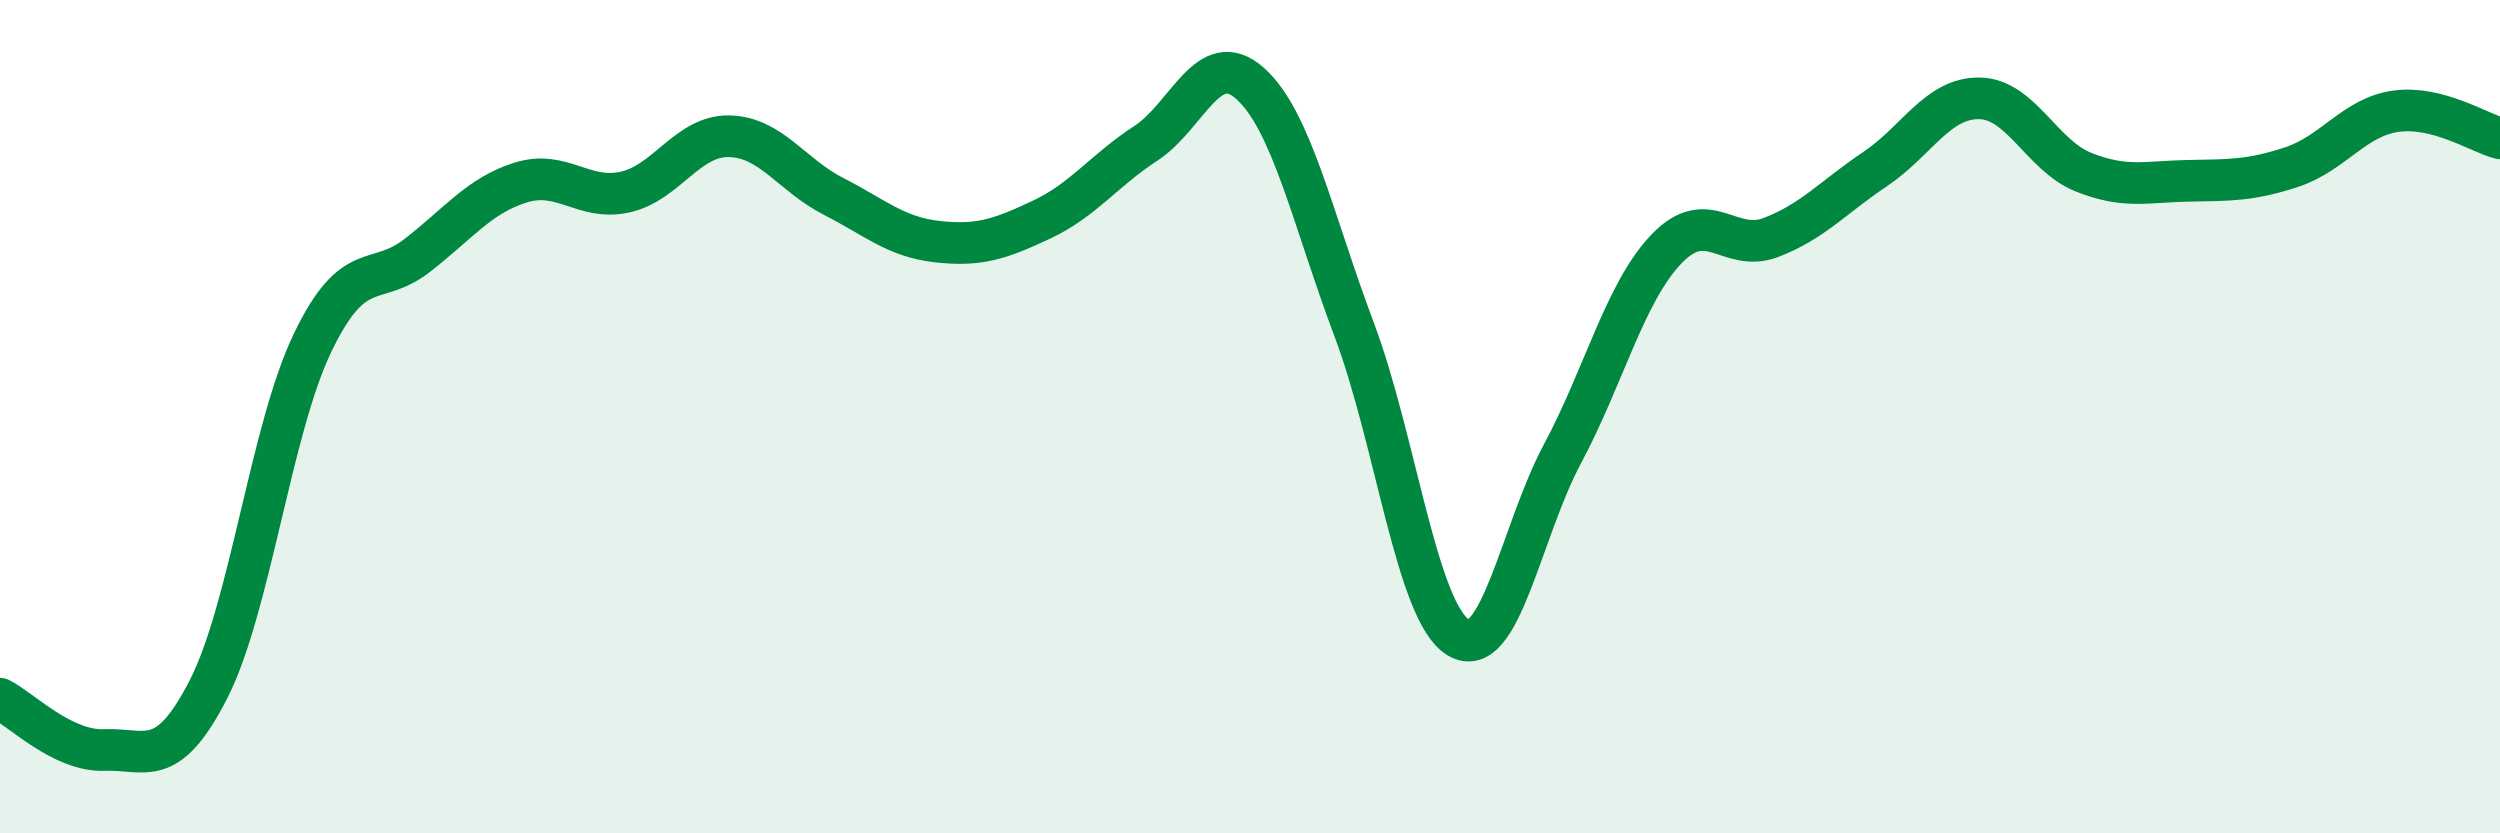 
    <svg width="60" height="20" viewBox="0 0 60 20" xmlns="http://www.w3.org/2000/svg">
      <path
        d="M 0,16.77 C 0.5,17.02 1.5,18.04 2.5,18 C 3.5,17.96 4,18.5 5,16.55 C 6,14.6 6.5,10.31 7.5,8.23 C 8.5,6.15 9,6.91 10,6.14 C 11,5.37 11.5,4.69 12.5,4.38 C 13.5,4.07 14,4.83 15,4.61 C 16,4.39 16.5,3.25 17.5,3.27 C 18.5,3.29 19,4.2 20,4.71 C 21,5.22 21.5,5.69 22.5,5.8 C 23.5,5.91 24,5.74 25,5.27 C 26,4.8 26.5,4.09 27.5,3.44 C 28.5,2.79 29,1.11 30,2 C 31,2.89 31.5,5.25 32.5,7.91 C 33.5,10.57 34,14.7 35,15.3 C 36,15.9 36.5,12.76 37.5,10.89 C 38.5,9.02 39,7.01 40,5.97 C 41,4.93 41.5,6.08 42.5,5.7 C 43.5,5.32 44,4.73 45,4.06 C 46,3.39 46.5,2.35 47.5,2.36 C 48.5,2.37 49,3.73 50,4.13 C 51,4.53 51.5,4.36 52.5,4.34 C 53.5,4.32 54,4.34 55,4.01 C 56,3.68 56.5,2.81 57.5,2.67 C 58.5,2.53 59.5,3.19 60,3.32L60 20L0 20Z"
        fill="#008740"
        opacity="0.1"
        stroke-linecap="round"
        stroke-linejoin="round"
      />
      <path
        d="M 0,16.77 C 0.5,17.02 1.5,18.04 2.5,18 C 3.5,17.96 4,18.5 5,16.55 C 6,14.6 6.5,10.31 7.5,8.23 C 8.5,6.15 9,6.91 10,6.14 C 11,5.37 11.5,4.69 12.5,4.38 C 13.5,4.07 14,4.83 15,4.61 C 16,4.39 16.5,3.25 17.5,3.27 C 18.5,3.29 19,4.2 20,4.71 C 21,5.22 21.5,5.69 22.5,5.8 C 23.5,5.91 24,5.74 25,5.27 C 26,4.8 26.5,4.09 27.5,3.44 C 28.5,2.79 29,1.11 30,2 C 31,2.89 31.5,5.25 32.5,7.91 C 33.5,10.57 34,14.7 35,15.3 C 36,15.9 36.5,12.76 37.5,10.89 C 38.5,9.02 39,7.01 40,5.97 C 41,4.93 41.5,6.08 42.5,5.7 C 43.5,5.32 44,4.73 45,4.06 C 46,3.39 46.5,2.35 47.5,2.36 C 48.5,2.37 49,3.73 50,4.13 C 51,4.53 51.5,4.36 52.5,4.34 C 53.5,4.32 54,4.34 55,4.01 C 56,3.68 56.5,2.81 57.5,2.67 C 58.5,2.53 59.5,3.19 60,3.32"
        stroke="#008740"
        stroke-width="1"
        fill="none"
        stroke-linecap="round"
        stroke-linejoin="round"
      />
    </svg>
  